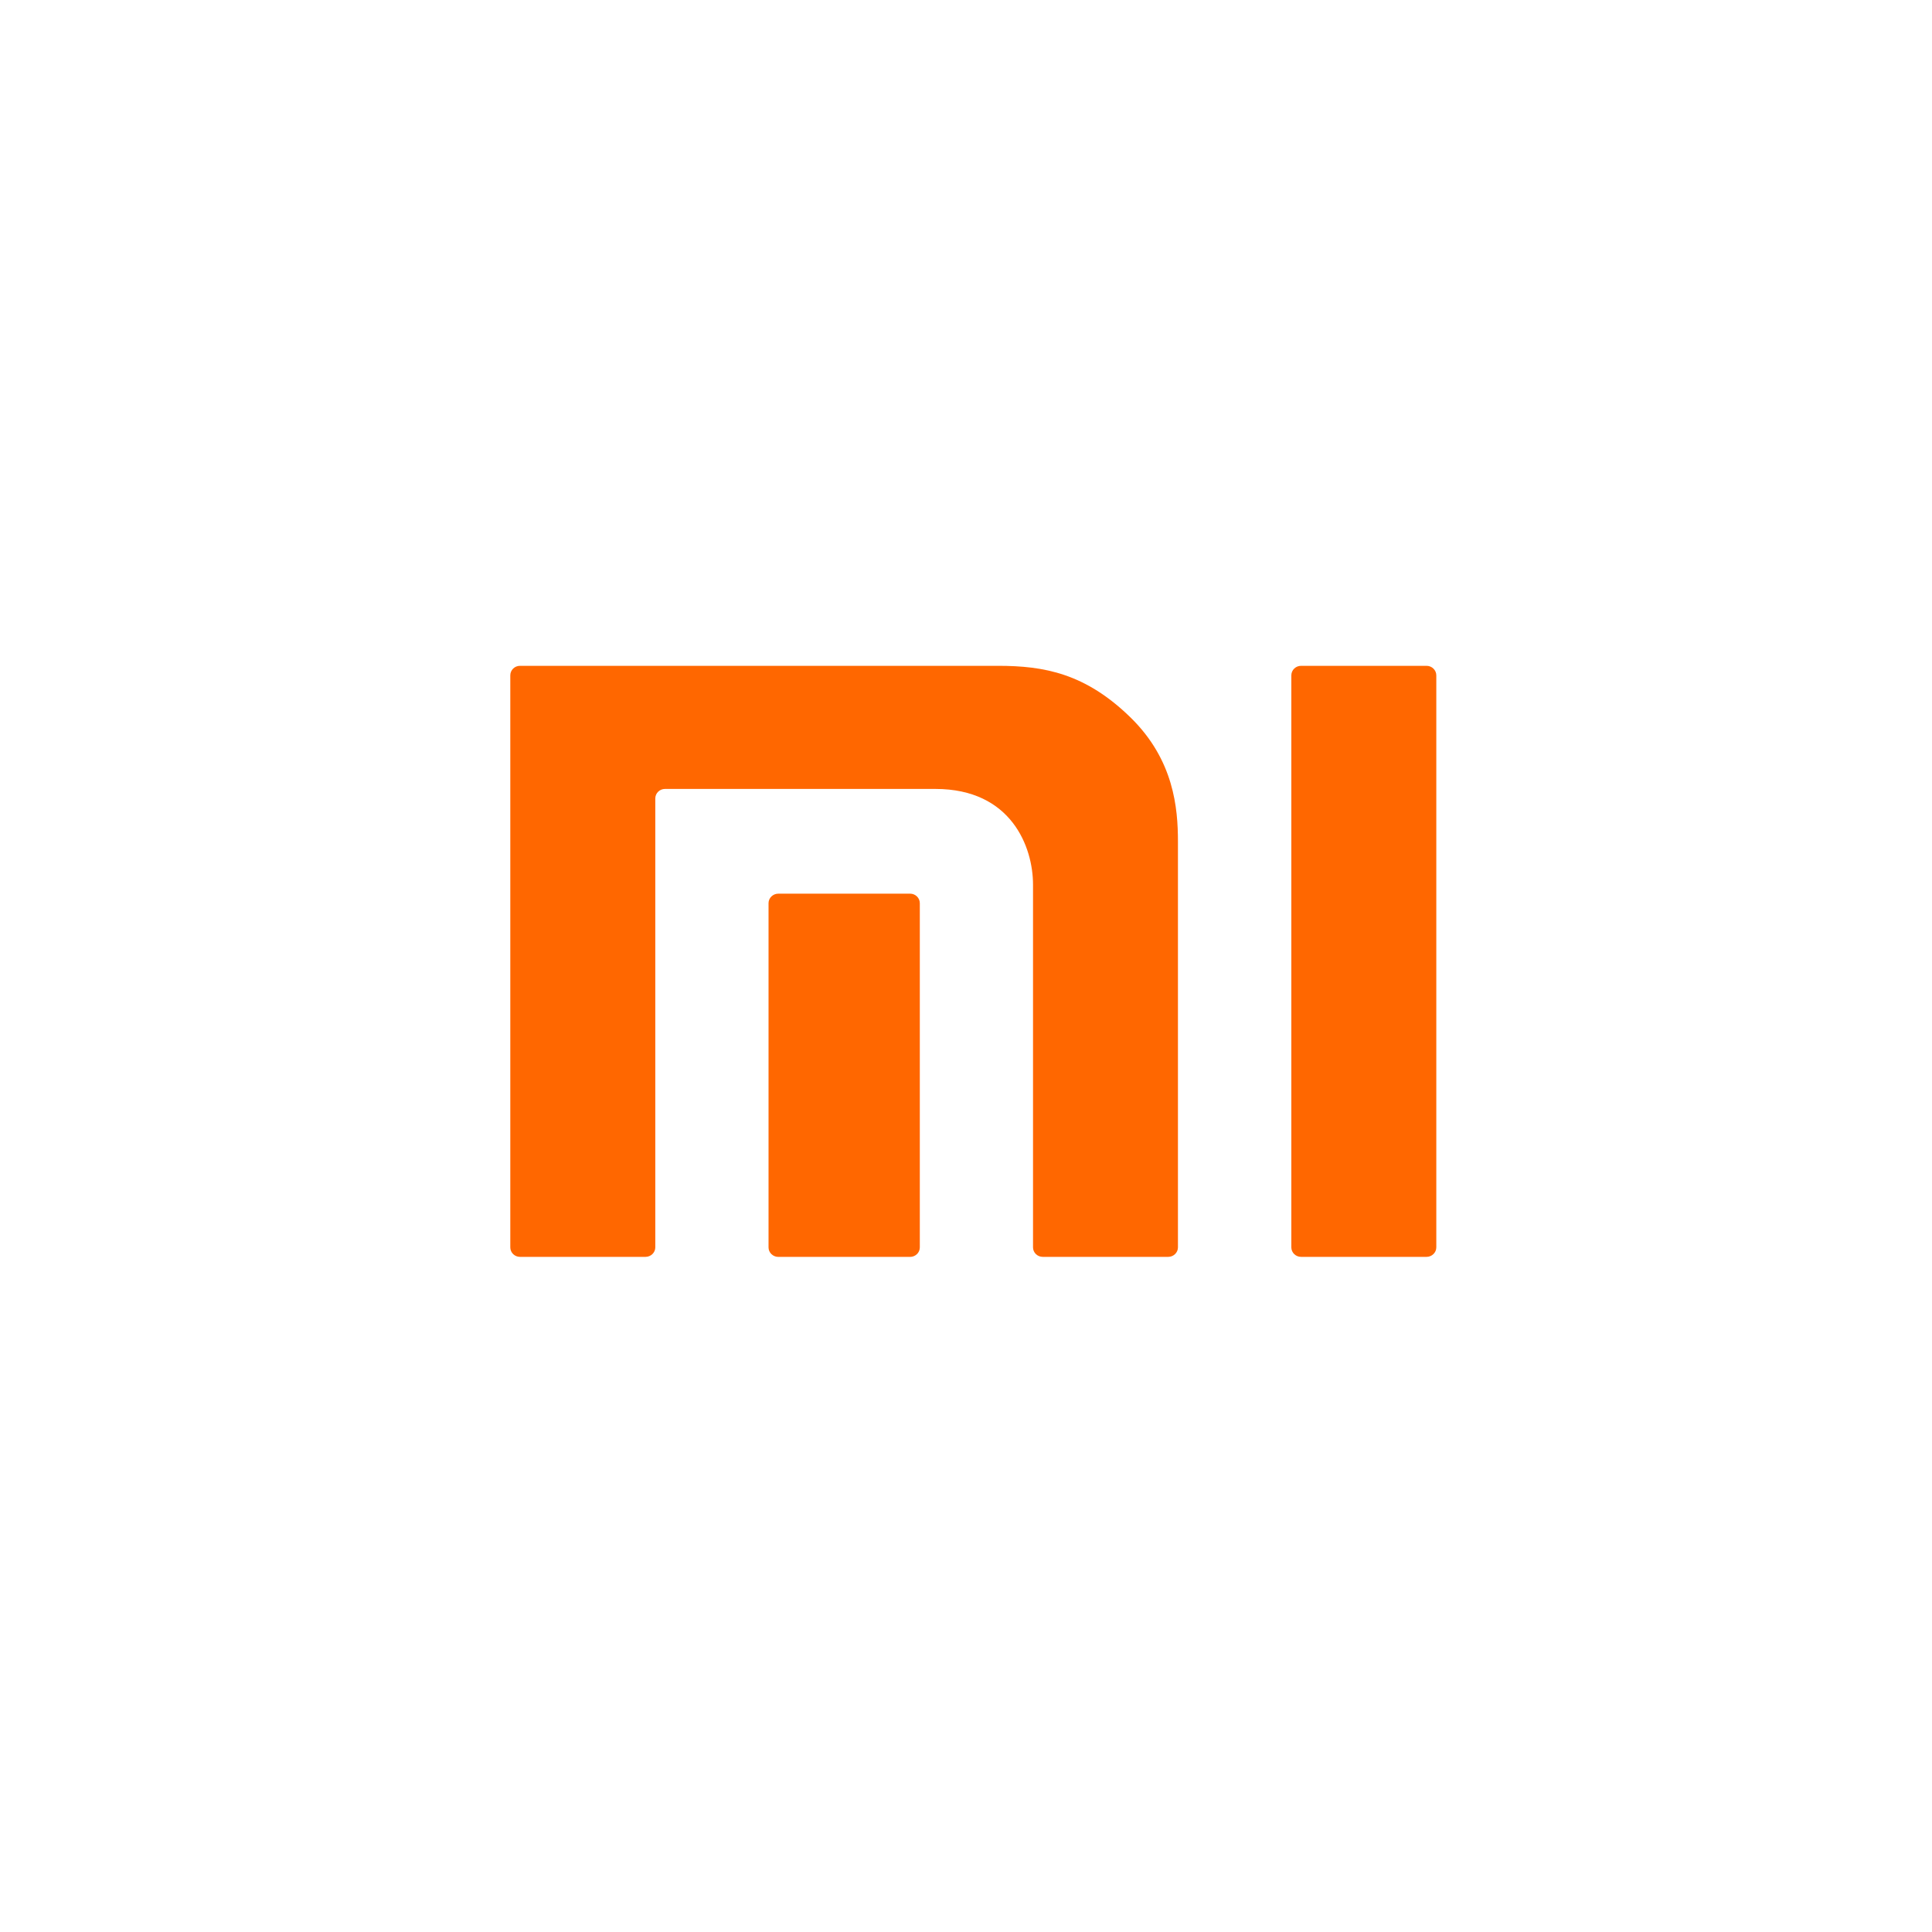 <?xml version="1.0" encoding="UTF-8"?>
<svg width="256px" height="256px" viewBox="0 0 256 256" version="1.1" xmlns="http://www.w3.org/2000/svg" xmlns:xlink="http://www.w3.org/1999/xlink">
    <!-- Generator: Sketch 51.1 (57501) - http://www.bohemiancoding.com/sketch -->
    <title>XiaomiSmall</title>
    <desc>Created with Sketch.</desc>
    <defs></defs>
    <g id="XiaomiSmall" stroke="none" stroke-width="1" fill="none" fill-rule="evenodd">
        <rect fill="#FFFFFF" x="0" y="0" width="256" height="256"></rect>
        <g id="Xiaomi_logo" transform="translate(129, 127.5) scale(1, -1) translate(-129, -127.5) translate(67, 88)" fill="#FF6700" fill-rule="nonzero">
            <path d="M122.027,78.775 L105.398,78.775 C104.686,78.775 104.109,78.21 104.109,77.512 L104.109,1.716 C104.109,1.024 104.686,0.459 105.398,0.459 L122.027,0.459 C122.733,0.459 123.318,1.024 123.318,1.716 L123.318,77.512 C123.318,78.21 122.733,78.775 122.027,78.775 Z M65.247,78.775 L1.902,78.775 C1.19,78.775 0.617,78.21 0.617,77.512 L0.617,1.716 C0.617,1.024 1.19,0.459 1.902,0.459 L18.535,0.459 C19.243,0.459 19.83,1.024 19.83,1.716 L19.83,61.205 C19.83,61.892 20.403,62.462 21.115,62.462 L56.945,62.462 C67.021,62.462 69.881,54.753 69.881,49.779 L69.881,1.716 C69.881,1.024 70.459,0.459 71.171,0.459 L87.795,0.459 C88.503,0.459 89.084,1.024 89.084,1.716 L89.084,55.486 C89.084,59.922 88.55,66.299 82.821,71.913 C76.827,77.773 71.36,78.775 65.247,78.775 Z M53.595,48.585 L36.132,48.585 C35.42,48.585 34.835,48.019 34.835,47.326 L34.835,1.709 C34.835,1.02 35.42,0.455 36.132,0.455 L53.595,0.455 C54.301,0.455 54.88,1.02 54.88,1.709 L54.88,47.326 C54.88,48.019 54.301,48.585 53.595,48.585 Z" id="Combined-Shape"></path>
        </g>
    </g>
</svg>